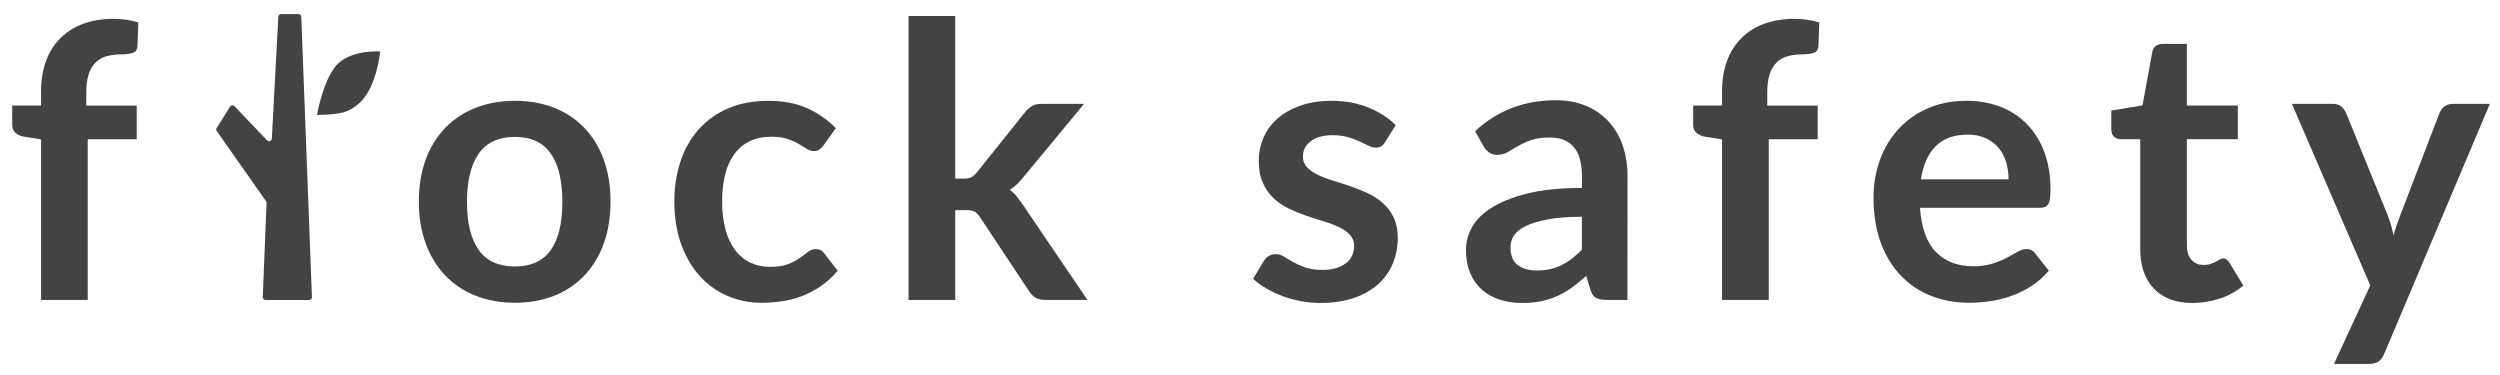 <svg width="267" height="40" viewBox="0 0 267 40" fill="none" xmlns="http://www.w3.org/2000/svg">
<path d="M29.034 14.788L29.724 1.787C29.727 1.71 29.761 1.637 29.816 1.584C29.871 1.53 29.945 1.501 30.021 1.501H31.878C31.956 1.501 32.031 1.532 32.087 1.587C32.142 1.642 32.175 1.717 32.177 1.796L33.315 31.726C33.316 31.766 33.309 31.807 33.295 31.845C33.281 31.882 33.259 31.917 33.231 31.946C33.204 31.975 33.17 31.999 33.133 32.015C33.096 32.031 33.056 32.039 33.017 32.039H28.361C28.321 32.039 28.281 32.031 28.244 32.015C28.207 31.999 28.174 31.976 28.145 31.946C28.118 31.917 28.096 31.882 28.082 31.844C28.068 31.806 28.061 31.765 28.063 31.724L28.468 21.679C28.471 21.613 28.451 21.547 28.413 21.493L23.153 14.002C23.118 13.953 23.099 13.895 23.098 13.835C23.096 13.774 23.112 13.715 23.144 13.665L24.575 11.385C24.599 11.346 24.631 11.313 24.67 11.29C24.709 11.265 24.752 11.251 24.797 11.246C24.842 11.241 24.887 11.247 24.93 11.263C24.972 11.278 25.011 11.304 25.042 11.336L28.524 14.991C28.564 15.033 28.617 15.062 28.674 15.074C28.731 15.086 28.79 15.081 28.844 15.059C28.899 15.038 28.945 15.001 28.979 14.953C29.013 14.905 29.032 14.847 29.034 14.788Z" fill="#434343"/>
<path d="M33.853 12.28C33.853 12.28 34.592 8.063 36.228 6.676C37.863 5.288 40.608 5.496 40.608 5.496C40.608 5.496 40.239 9.393 38.339 11.048C37.24 12.012 36.439 12.227 33.853 12.28Z" fill="#434343"/>
<path d="M4.387 32.03V14.889L2.592 14.603C2.248 14.556 1.924 14.415 1.654 14.195C1.419 13.992 1.301 13.706 1.301 13.338V11.273H4.387V9.726C4.387 8.529 4.565 7.454 4.921 6.502C5.248 5.584 5.774 4.753 6.46 4.068C7.146 3.383 7.975 2.862 8.885 2.543C9.84 2.189 10.916 2.012 12.113 2.012C13.015 2.005 13.913 2.136 14.776 2.4L14.679 4.93C14.651 5.324 14.47 5.569 14.133 5.665C13.753 5.766 13.361 5.814 12.967 5.808C12.433 5.802 11.9 5.868 11.383 6.005C10.939 6.123 10.533 6.355 10.203 6.679C9.859 7.033 9.606 7.468 9.467 7.944C9.299 8.468 9.215 9.118 9.215 9.893V11.28H14.601V14.871H9.369V32.03H4.387Z" fill="#434343"/>
<path d="M54.998 10.767C56.544 10.767 57.946 11.018 59.203 11.522C60.415 11.995 61.513 12.726 62.421 13.665C63.335 14.634 64.037 15.789 64.478 17.052C64.962 18.385 65.204 19.875 65.204 21.522C65.204 23.181 64.962 24.678 64.478 26.011C64.033 27.277 63.333 28.437 62.421 29.415C61.517 30.364 60.419 31.103 59.203 31.577C57.946 32.081 56.544 32.333 54.998 32.333C53.452 32.333 52.047 32.081 50.782 31.577C49.56 31.103 48.455 30.365 47.544 29.415C46.625 28.437 45.918 27.276 45.467 26.007C44.975 24.674 44.729 23.177 44.73 21.518C44.73 19.871 44.976 18.381 45.467 17.048C45.915 15.784 46.623 14.63 47.544 13.661C48.46 12.723 49.564 11.993 50.782 11.521C52.045 11.018 53.451 10.767 54.998 10.767ZM54.998 28.459C56.719 28.459 57.993 27.874 58.82 26.704C59.647 25.534 60.06 23.82 60.06 21.562C60.06 19.304 59.647 17.583 58.82 16.399C57.993 15.216 56.719 14.624 54.998 14.624C53.248 14.624 51.958 15.219 51.125 16.409C50.292 17.599 49.876 19.317 49.874 21.562C49.874 23.807 50.291 25.518 51.125 26.694C51.959 27.871 53.25 28.459 54.998 28.459Z" fill="#434343"/>
<path d="M87.957 15.521C87.832 15.689 87.686 15.84 87.524 15.971C87.384 16.08 87.178 16.135 86.909 16.134C86.643 16.131 86.383 16.049 86.162 15.899C85.92 15.743 85.631 15.566 85.295 15.369C84.914 15.151 84.512 14.974 84.096 14.838C83.536 14.668 82.954 14.589 82.37 14.603C81.496 14.603 80.729 14.763 80.071 15.083C79.418 15.397 78.853 15.87 78.427 16.459C77.965 17.113 77.633 17.852 77.449 18.633C77.222 19.578 77.114 20.548 77.126 21.521C77.112 22.525 77.231 23.527 77.479 24.5C77.677 25.291 78.025 26.036 78.501 26.694C78.924 27.268 79.477 27.73 80.115 28.041C80.784 28.355 81.515 28.512 82.253 28.5C83.046 28.5 83.688 28.402 84.179 28.205C84.616 28.037 85.032 27.818 85.419 27.552C85.755 27.314 86.047 27.097 86.294 26.899C86.531 26.707 86.826 26.603 87.131 26.605C87.535 26.605 87.837 26.761 88.038 27.074L89.471 28.91C88.948 29.537 88.344 30.09 87.676 30.553C87.05 30.985 86.376 31.341 85.669 31.614C84.975 31.879 84.255 32.068 83.52 32.175C82.792 32.283 82.056 32.337 81.32 32.337C80.08 32.344 78.852 32.097 77.709 31.612C76.584 31.133 75.576 30.413 74.754 29.5C73.911 28.575 73.246 27.442 72.757 26.102C72.267 24.762 72.022 23.236 72.02 21.522C72.007 20.07 72.228 18.625 72.676 17.246C73.081 15.989 73.737 14.829 74.602 13.838C75.474 12.861 76.549 12.091 77.749 11.583C79 11.039 80.439 10.767 82.066 10.767C83.613 10.767 84.967 11.018 86.13 11.522C87.304 12.033 88.369 12.767 89.267 13.685L87.957 15.521Z" fill="#434343"/>
<path d="M102.02 1.707V19.073H102.948C103.217 19.086 103.486 19.037 103.734 18.93C103.969 18.796 104.175 18.615 104.34 18.399L109.483 11.972C109.69 11.719 109.935 11.502 110.21 11.329C110.465 11.172 110.801 11.094 111.218 11.094H115.777L109.342 18.868C109.123 19.145 108.887 19.407 108.637 19.655C108.398 19.891 108.134 20.1 107.849 20.277C108.13 20.479 108.381 20.72 108.596 20.992C108.81 21.264 109.026 21.556 109.241 21.869L116.141 32.032H111.642C111.301 32.043 110.962 31.973 110.653 31.828C110.355 31.665 110.105 31.425 109.927 31.133L104.663 23.195C104.461 22.883 104.259 22.679 104.057 22.584C103.856 22.489 103.553 22.441 103.149 22.441H102.02V32.032H97.035V1.707H102.02Z" fill="#434343"/>
<path d="M147.928 15.174C147.825 15.36 147.68 15.517 147.504 15.633C147.331 15.729 147.136 15.774 146.939 15.766C146.668 15.759 146.402 15.689 146.162 15.563C145.886 15.427 145.566 15.274 145.203 15.104C144.802 14.919 144.388 14.765 143.963 14.644C143.427 14.499 142.874 14.43 142.319 14.44C141.338 14.44 140.564 14.651 139.999 15.073C139.434 15.495 139.152 16.046 139.153 16.726C139.147 16.934 139.183 17.142 139.257 17.336C139.332 17.531 139.443 17.708 139.586 17.858C139.918 18.195 140.308 18.468 140.736 18.665C141.261 18.914 141.804 19.122 142.36 19.287C142.964 19.471 143.583 19.672 144.215 19.889C144.847 20.106 145.466 20.354 146.071 20.634C146.663 20.903 147.212 21.261 147.698 21.695C148.178 22.127 148.569 22.65 148.848 23.235C149.136 23.834 149.281 24.555 149.282 25.398C149.291 26.355 149.106 27.303 148.737 28.183C148.376 29.03 147.832 29.784 147.143 30.388C146.444 31.007 145.58 31.49 144.551 31.837C143.523 32.184 142.343 32.357 141.011 32.357C140.311 32.357 139.612 32.291 138.923 32.161C138.258 32.035 137.603 31.854 136.967 31.62C136.366 31.4 135.785 31.127 135.232 30.803C134.731 30.512 134.262 30.171 133.83 29.783L134.98 27.865C135.111 27.649 135.291 27.467 135.504 27.334C135.738 27.203 136.004 27.14 136.271 27.15C136.582 27.151 136.886 27.244 137.146 27.416C137.422 27.593 137.741 27.783 138.104 27.987C138.515 28.213 138.943 28.404 139.385 28.558C139.875 28.735 140.498 28.824 141.251 28.824C141.767 28.834 142.281 28.762 142.774 28.609C143.155 28.49 143.511 28.299 143.823 28.048C144.087 27.833 144.294 27.557 144.428 27.243C144.556 26.943 144.622 26.619 144.622 26.293C144.64 25.85 144.484 25.418 144.189 25.09C143.859 24.748 143.469 24.471 143.039 24.274C142.512 24.023 141.966 23.814 141.406 23.65C140.793 23.468 140.168 23.267 139.53 23.048C138.89 22.831 138.263 22.576 137.653 22.284C137.055 22 136.504 21.625 136.019 21.172C135.53 20.706 135.139 20.144 134.87 19.521C134.58 18.866 134.436 18.077 134.436 17.154C134.434 16.311 134.605 15.477 134.941 14.705C135.28 13.925 135.787 13.232 136.425 12.675C137.077 12.097 137.891 11.635 138.866 11.288C139.841 10.941 140.967 10.768 142.244 10.767C143.67 10.767 144.967 11.005 146.138 11.482C147.308 11.958 148.283 12.584 149.063 13.358L147.928 15.174Z" fill="#434343"/>
<path d="M173.809 32.03H171.574C171.102 32.03 170.733 31.959 170.463 31.816C170.195 31.673 169.993 31.384 169.859 30.949L169.415 29.459C168.925 29.907 168.41 30.326 167.871 30.714C167.381 31.067 166.858 31.371 166.309 31.622C165.759 31.871 165.184 32.055 164.593 32.173C163.929 32.301 163.253 32.363 162.577 32.356C161.757 32.364 160.94 32.244 160.156 31.999C159.453 31.78 158.803 31.414 158.25 30.923C157.709 30.432 157.285 29.823 157.009 29.143C156.714 28.433 156.566 27.607 156.566 26.665C156.573 25.843 156.785 25.037 157.181 24.32C157.591 23.549 158.274 22.853 159.228 22.232C160.182 21.611 161.453 21.095 163.041 20.686C164.628 20.277 166.598 20.072 168.951 20.072V18.838C168.951 17.426 168.66 16.381 168.077 15.703C167.494 15.024 166.643 14.685 165.525 14.684C164.718 14.684 164.046 14.78 163.508 14.97C163.021 15.137 162.551 15.353 162.106 15.613C161.709 15.851 161.343 16.066 161.006 16.256C160.667 16.447 160.285 16.545 159.896 16.541C159.587 16.549 159.283 16.456 159.03 16.276C158.791 16.103 158.592 15.88 158.447 15.623L157.539 14.011C159.918 11.807 162.79 10.705 166.152 10.705C167.363 10.705 168.442 10.906 169.39 11.307C170.302 11.684 171.124 12.254 171.8 12.978C172.472 13.714 172.984 14.585 173.302 15.535C173.655 16.586 173.829 17.69 173.817 18.8L173.809 32.03ZM164.126 28.884C164.601 28.888 165.074 28.841 165.538 28.744C165.96 28.653 166.37 28.511 166.759 28.322C167.15 28.13 167.522 27.9 167.868 27.634C168.25 27.335 168.611 27.009 168.948 26.658V23.153C167.495 23.153 166.281 23.245 165.306 23.43C164.331 23.615 163.548 23.852 162.957 24.139C162.365 24.427 161.944 24.763 161.694 25.147C161.448 25.518 161.318 25.954 161.32 26.401C161.32 27.291 161.579 27.928 162.098 28.312C162.616 28.695 163.291 28.887 164.123 28.887L164.126 28.884Z" fill="#434343"/>
<path d="M183.915 32.03V14.889L182.12 14.603C181.776 14.556 181.452 14.415 181.181 14.195C180.946 13.992 180.83 13.706 180.83 13.338V11.273H183.915V9.726C183.915 8.529 184.092 7.454 184.449 6.502C184.776 5.584 185.303 4.753 185.988 4.068C186.673 3.383 187.503 2.862 188.414 2.543C189.367 2.189 190.444 2.012 191.64 2.012C192.543 2.005 193.44 2.136 194.303 2.4L194.205 4.93C194.179 5.324 193.997 5.569 193.661 5.665C193.28 5.766 192.887 5.814 192.494 5.808C191.96 5.802 191.428 5.868 190.911 6.005C190.466 6.123 190.061 6.355 189.73 6.679C189.388 7.033 189.134 7.468 188.995 7.944C188.826 8.468 188.743 9.118 188.743 9.893V11.28H194.129V14.871H188.904V32.03H183.915Z" fill="#434343"/>
<path d="M210.037 10.766C211.266 10.753 212.487 10.967 213.638 11.399C214.703 11.801 215.67 12.431 216.471 13.246C217.291 14.096 217.922 15.111 218.327 16.225C218.772 17.404 218.993 18.748 218.993 20.256C218.997 20.573 218.979 20.889 218.943 21.204C218.922 21.412 218.861 21.612 218.762 21.794C218.68 21.932 218.555 22.039 218.409 22.1C218.228 22.167 218.035 22.198 217.844 22.192H205.054C205.202 24.342 205.774 25.92 206.769 26.926C207.764 27.933 209.082 28.436 210.722 28.437C211.43 28.451 212.134 28.355 212.811 28.15C213.339 27.984 213.851 27.773 214.343 27.518C214.781 27.287 215.164 27.076 215.494 26.885C215.783 26.707 216.113 26.609 216.452 26.6C216.633 26.595 216.814 26.637 216.976 26.722C217.129 26.808 217.259 26.926 217.36 27.069L218.811 28.905C218.277 29.544 217.652 30.097 216.957 30.548C216.282 30.984 215.562 31.34 214.807 31.609C214.068 31.873 213.304 32.061 212.529 32.171C211.783 32.278 211.031 32.332 210.28 32.334C208.908 32.346 207.546 32.1 206.264 31.609C205.049 31.14 203.946 30.409 203.037 29.467C202.122 28.521 201.404 27.351 200.88 25.957C200.355 24.563 200.094 22.947 200.092 21.11C200.082 19.736 200.315 18.371 200.777 17.079C201.211 15.862 201.88 14.745 202.746 13.793C203.624 12.844 204.689 12.09 205.871 11.579C207.103 11.037 208.491 10.766 210.037 10.766ZM210.134 14.378C208.682 14.378 207.546 14.793 206.725 15.623C205.906 16.453 205.381 17.63 205.153 19.154H214.513C214.517 18.528 214.428 17.905 214.251 17.306C214.087 16.749 213.812 16.232 213.444 15.786C213.068 15.342 212.6 14.99 212.071 14.756C211.461 14.492 210.802 14.364 210.137 14.378H210.134Z" fill="#434343"/>
<path d="M234.162 32.357C232.374 32.357 230.995 31.844 230.026 30.816C229.057 29.789 228.574 28.372 228.576 26.563V14.868H226.477C226.219 14.873 225.971 14.778 225.781 14.603C225.586 14.427 225.489 14.162 225.489 13.808V11.808L228.817 11.256L229.866 5.543C229.908 5.292 230.04 5.066 230.24 4.91C230.454 4.754 230.713 4.675 230.976 4.686H233.558V11.273H239V14.864H233.558V26.21C233.558 26.866 233.72 27.376 234.044 27.741C234.367 28.106 234.798 28.29 235.336 28.292C235.598 28.299 235.861 28.261 236.113 28.179C236.299 28.114 236.482 28.036 236.657 27.945C236.812 27.863 236.95 27.785 237.071 27.711C237.179 27.64 237.304 27.601 237.433 27.598C237.564 27.593 237.692 27.632 237.797 27.711C237.911 27.808 238.014 27.922 238.099 28.047L239.588 30.496C238.849 31.115 238 31.586 237.087 31.883C236.144 32.198 235.157 32.358 234.162 32.357Z" fill="#434343"/>
<path d="M254.637 37.784C254.515 38.099 254.317 38.376 254.061 38.591C253.826 38.774 253.466 38.866 252.981 38.866H249.27L253.146 30.479L244.774 11.092H249.13C249.536 11.092 249.845 11.188 250.059 11.379C250.266 11.558 250.433 11.78 250.546 12.031L254.964 22.888C255.113 23.247 255.24 23.615 255.346 23.99C255.454 24.371 255.548 24.752 255.63 25.132C255.736 24.739 255.854 24.358 255.983 23.99C256.11 23.621 256.249 23.247 256.397 22.867L260.551 12.031C260.659 11.759 260.845 11.524 261.085 11.358C261.329 11.182 261.623 11.089 261.924 11.092H265.917L254.637 37.784Z" fill="#434343"/>
</svg>
